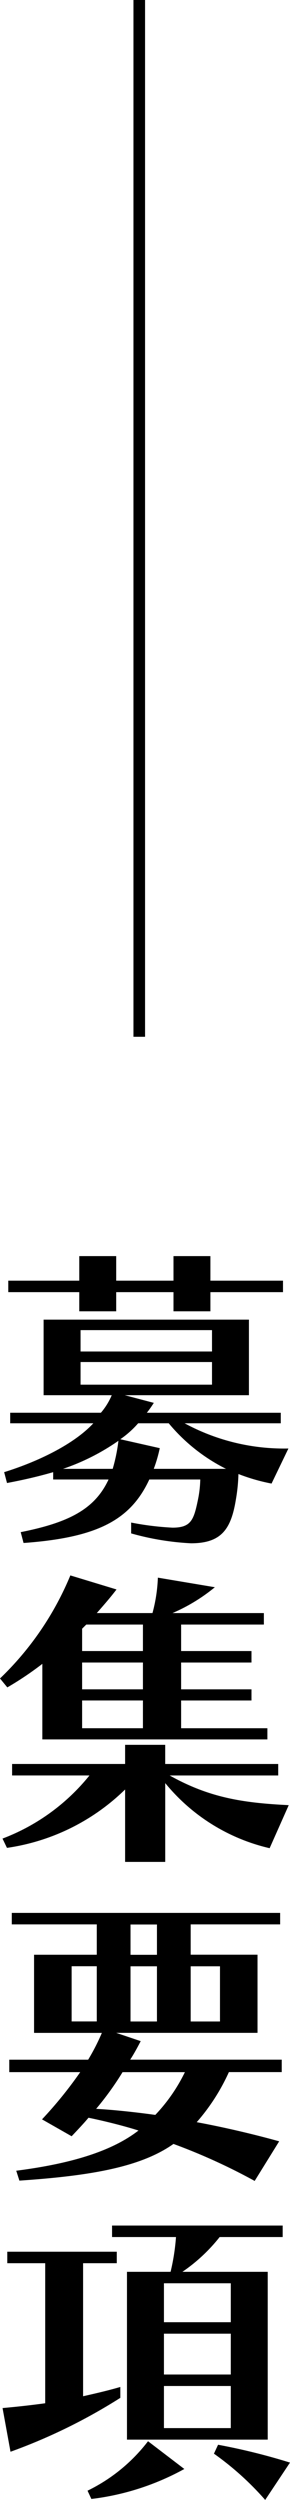 <svg height="215.035" viewBox="0 0 25 215.035" width="25" xmlns="http://www.w3.org/2000/svg" xmlns:xlink="http://www.w3.org/1999/xlink"><clipPath id="a"><path d="m0 0h25v106.99h-25z"/></clipPath><path d="m.5 89.18h-1v-89.18h1z" transform="translate(12.005)"/><g clip-path="url(#a)" transform="translate(0 108.045)"><path d="m23.364 19.566a16.183 16.183 0 0 1 -2.854-.822 14.962 14.962 0 0 1 -.221 2.2c-.41 2.524-1.235 3.759-3.869 3.759a23.205 23.205 0 0 1 -5.159-.851v-.933a24.908 24.908 0 0 0 3.567.439c1.62 0 1.838-.687 2.2-2.443a9.618 9.618 0 0 0 .192-1.7h-4.394c-1.619 3.486-4.473 5-10.84 5.462l-.246-.933c4.143-.823 6.392-1.977 7.573-4.529h-4.774v-.631c-1.318.384-2.662.687-3.98.934l-.246-.934c3.017-.938 6.063-2.448 7.687-4.204h-7.166v-.906h7.82a5.793 5.793 0 0 0 .934-1.509h-5.874v-6.5h17.7v6.5h-10.7l2.5.659a9.486 9.486 0 0 1 -.6.851h11.545v.906h-8.288a17.988 17.988 0 0 0 8.947 2.168zm-5.27-16.466v1.648h-3.183v-1.648h-4.939v1.648h-3.183v-1.648h-6.12v-.987h6.12v-2.113h3.183v2.113h4.939v-2.113h3.183v2.113h6.257v.987zm-8.424 15.2a14.511 14.511 0 0 0 .494-2.414 19 19 0 0 1 -4.775 2.414zm8.561-11.933h-11.331v1.839h11.331zm0 2.744h-11.331v1.948h11.331zm1.209 9.189a15.313 15.313 0 0 1 -4.94-3.92h-2.635a8.342 8.342 0 0 1 -1.537 1.373l3.4.767a12.208 12.208 0 0 1 -.518 1.78z" transform="translate(.045)"/><path d="m3.65 38.129v-6.5a27.681 27.681 0 0 1 -3.019 2.027l-.631-.769a26.113 26.113 0 0 0 6.065-8.864l3.979 1.208c-.521.686-1.1 1.345-1.7 2.031h4.8a13.435 13.435 0 0 0 .466-3.047l4.912.824a15.2 15.2 0 0 1 -3.65 2.223h7.875v.988h-7.133v2.278h6.066v.988h-6.066v2.306h6.066v.959h-6.066v2.387h7.437v.962zm19.594 9.358a16.388 16.388 0 0 1 -9-5.6v6.779h-3.459v-6.23a18.29 18.29 0 0 1 -10.185 5.023l-.384-.8a17.644 17.644 0 0 0 7.496-5.429h-6.669v-.988h9.742v-1.647h3.457v1.648h9.742v.988h-9.357c3.431 1.921 6.34 2.361 10.264 2.553zm-10.922-19.237h-4.885l-.358.357v1.921h5.242zm0 3.265h-5.243v2.306h5.242zm0 3.265h-5.243v2.387h5.242z" transform="translate(0 3.443)"/><path d="m21.854 72.468a51.352 51.352 0 0 0 -7-3.184c-2.826 2-7.163 2.744-13.282 3.157l-.272-.852c4.474-.576 8.123-1.589 10.538-3.458-1.29-.41-2.964-.823-4.308-1.1-.413.494-.934 1.043-1.455 1.593l-2.553-1.453a35.442 35.442 0 0 0 3.294-4.062h-6.116v-1.07h6.8a18.259 18.259 0 0 0 1.181-2.306h-5.845v-6.722h5.407v-2.611h-7.327v-.988h23.134v.988h-7.712v2.607h5.762v6.723h-12.183l2.113.713c-.3.576-.6 1.126-.906 1.593h13.063v1.069h-4.555a17.405 17.405 0 0 1 -2.773 4.309c2.085.384 4.638.96 7.108 1.646zm-13.611-18.468h-2.168v4.747h2.168zm2.223 9.11a25.961 25.961 0 0 1 -2.278 3.157c1.537.082 3.512.3 5.1.521a14.543 14.543 0 0 0 2.552-3.678zm2.964-12.7h-2.278v2.607h2.278zm0 3.595h-2.278v4.747h2.278zm5.434 0h-2.526v4.747h2.526z" transform="translate(.1 7.083)"/><path d="m10.346 87.755a48.133 48.133 0 0 1 -9.468 4.637l-.686-3.759c1.235-.11 2.47-.247 3.677-.412v-12.047h-3.269v-.988h9.439v.988h-2.904v11.444c1.1-.248 2.168-.494 3.21-.8zm-2.828 7.986a14.592 14.592 0 0 0 5.215-4.254l3.128 2.387a22.038 22.038 0 0 1 -8.012 2.58zm3.4-4.392v-14.434h3.759a18.332 18.332 0 0 0 .466-2.991h-5.511v-.989h14.708v.989h-5.433a14.5 14.5 0 0 1 -3.21 2.991h7.354v14.434zm8.95-13.449h-5.763v3.349h5.762zm0 4.336h-5.763v3.512h5.762zm0 4.5h-5.763v3.622h5.762zm2.965 9.8a25.291 25.291 0 0 0 -4.418-3.979l.356-.768a53.8 53.8 0 0 1 6.2 1.535z" transform="translate(.028 10.453)"/></g></svg>